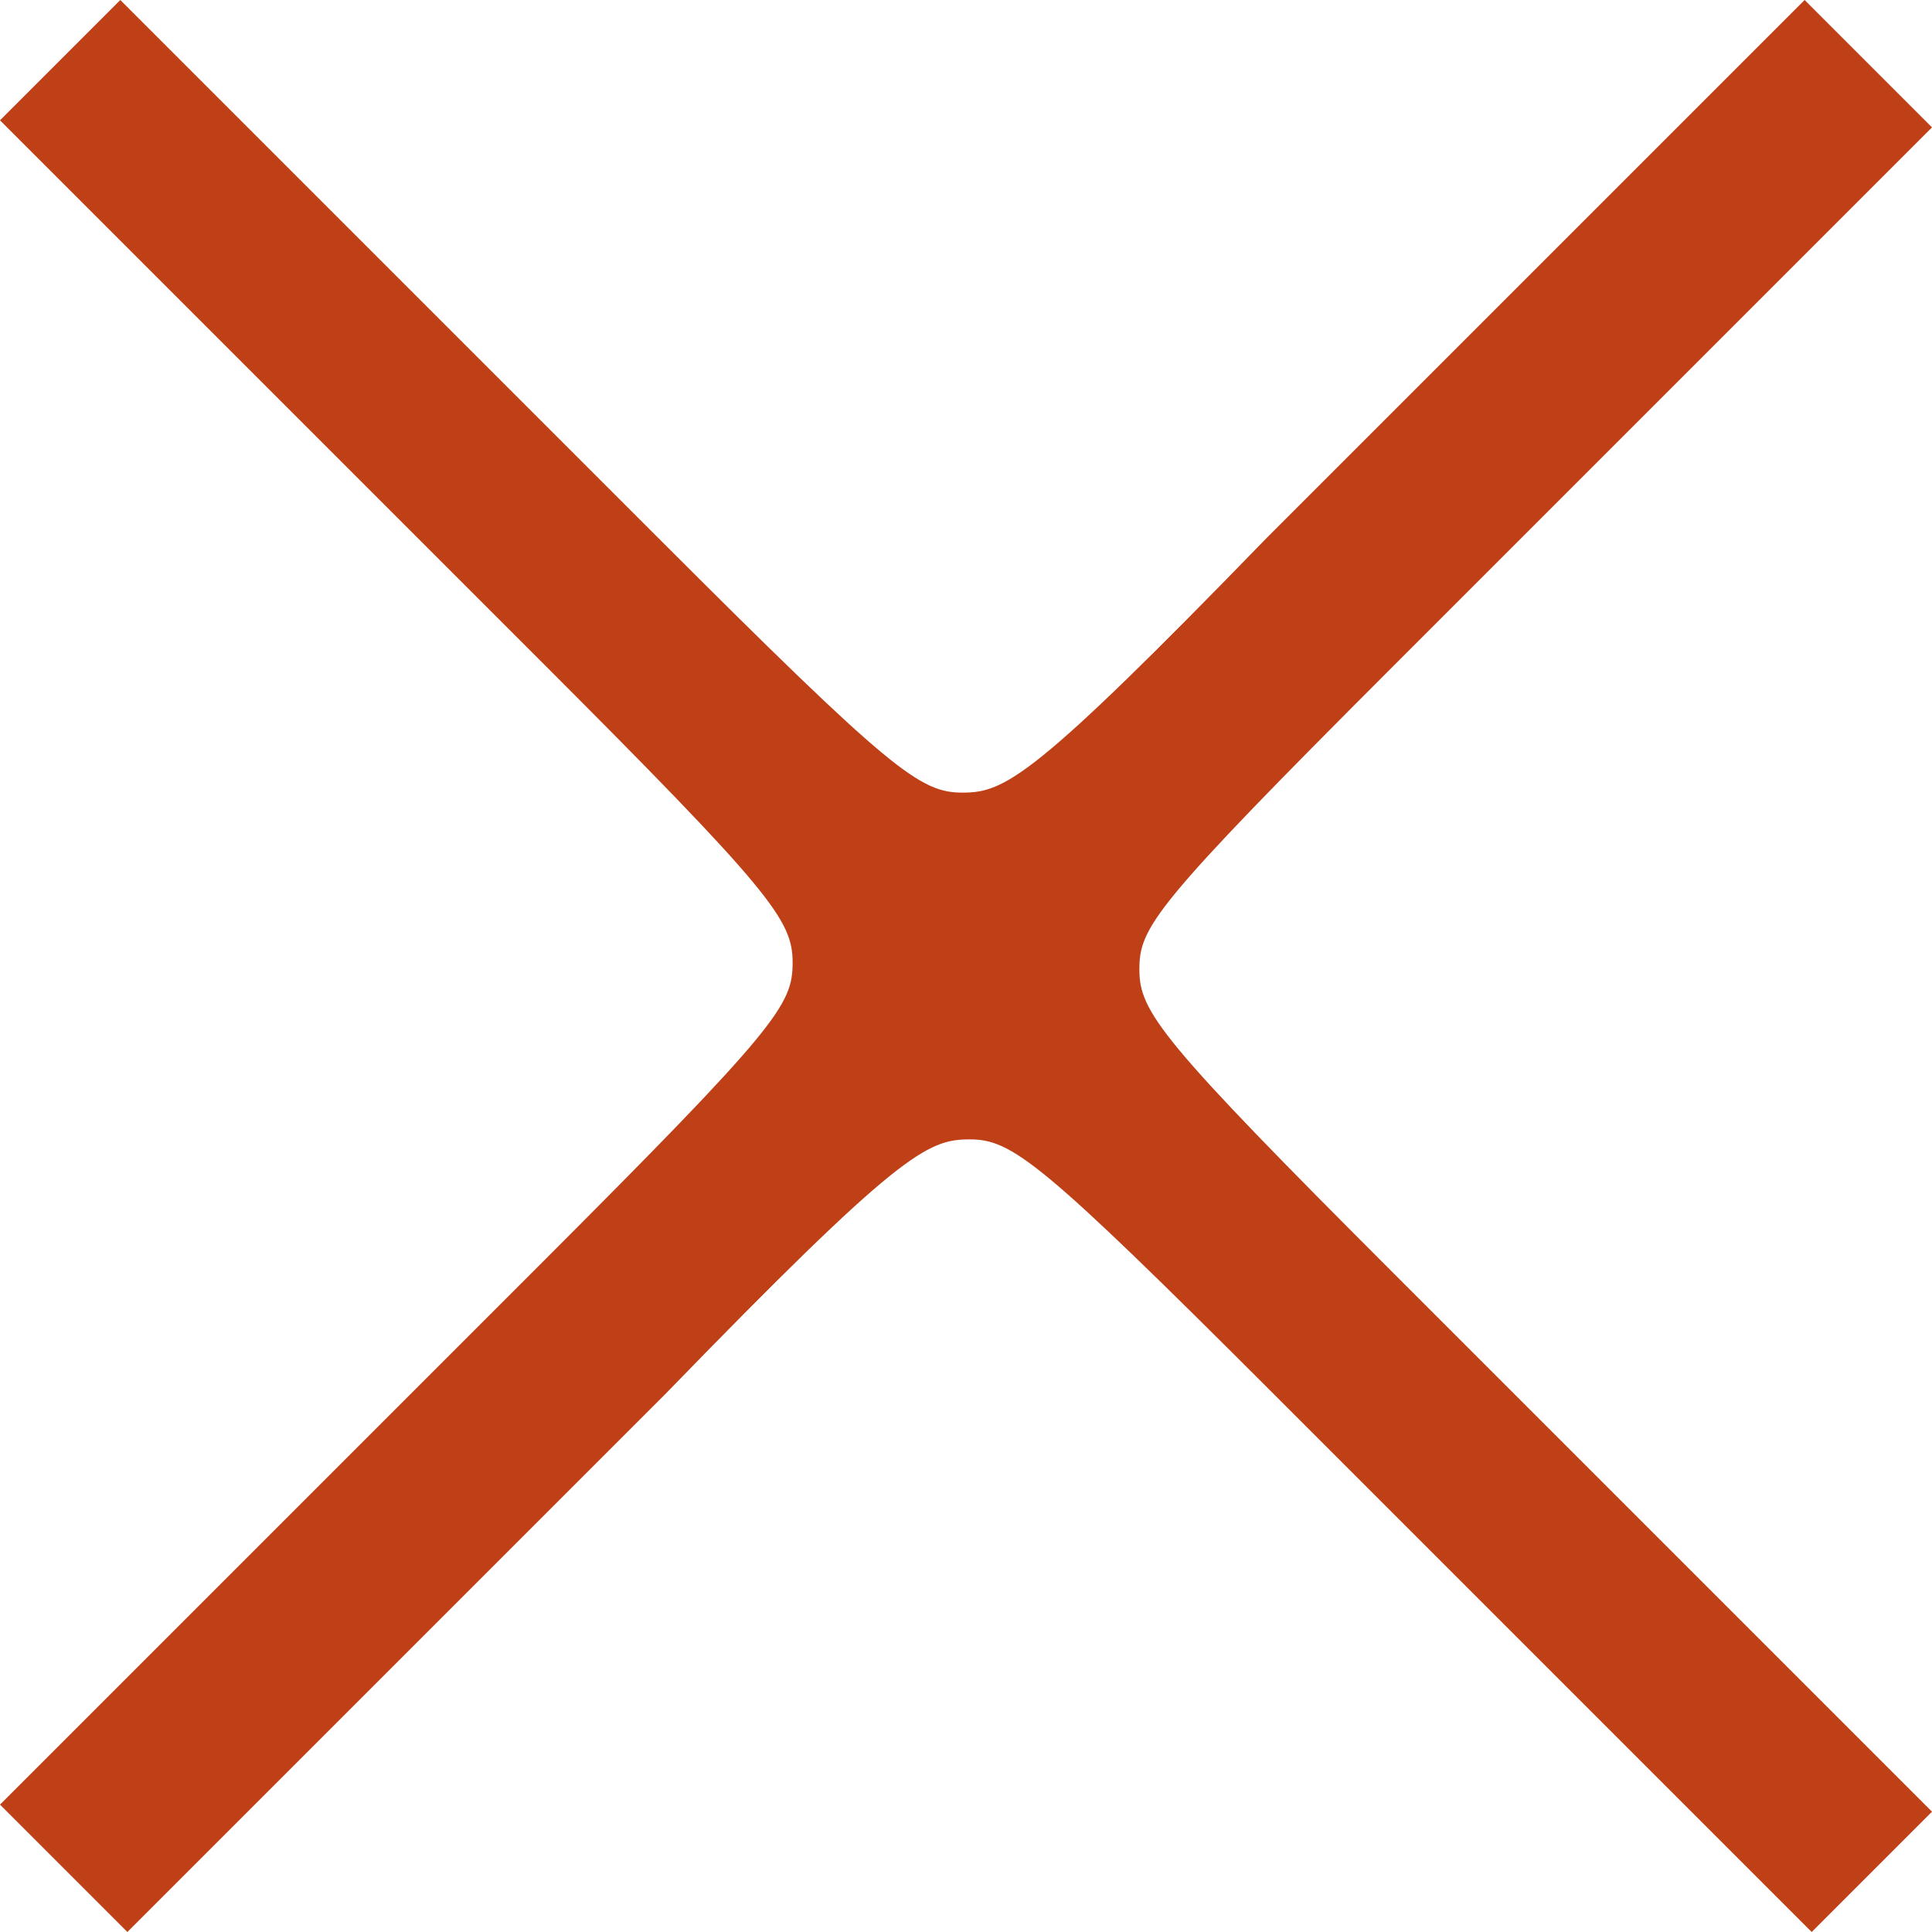 <?xml version="1.0" encoding="UTF-8"?>
<svg id="_レイヤー_1" data-name="レイヤー_1" xmlns="http://www.w3.org/2000/svg" version="1.1" viewBox="0 0 27.3 27.3">
  <!-- Generator: Adobe Illustrator 29.3.1, SVG Export Plug-In . SVG Version: 2.1.0 Build 151)  -->
  <defs>
    <style>
      .st0 {
        fill: #bf4017;
      }
    </style>
  </defs>
  <path class="st0" d="M0,1.7L1.7,0l7.6,7.6c3.3,3.3,3.7,3.6,4.3,3.6s1-.2,4.3-3.6L25.5,0l1.8,1.8-7.6,7.6c-3.4,3.4-3.6,3.7-3.6,4.3s.3,1,3.6,4.3l7.6,7.6-1.7,1.7-7.6-7.6c-3.3-3.3-3.7-3.6-4.3-3.6s-1,.2-4.3,3.6l-7.6,7.6-1.8-1.8,7.6-7.6c3.4-3.4,3.6-3.7,3.6-4.3s-.3-1-3.6-4.3L0,1.7Z"/>
</svg>